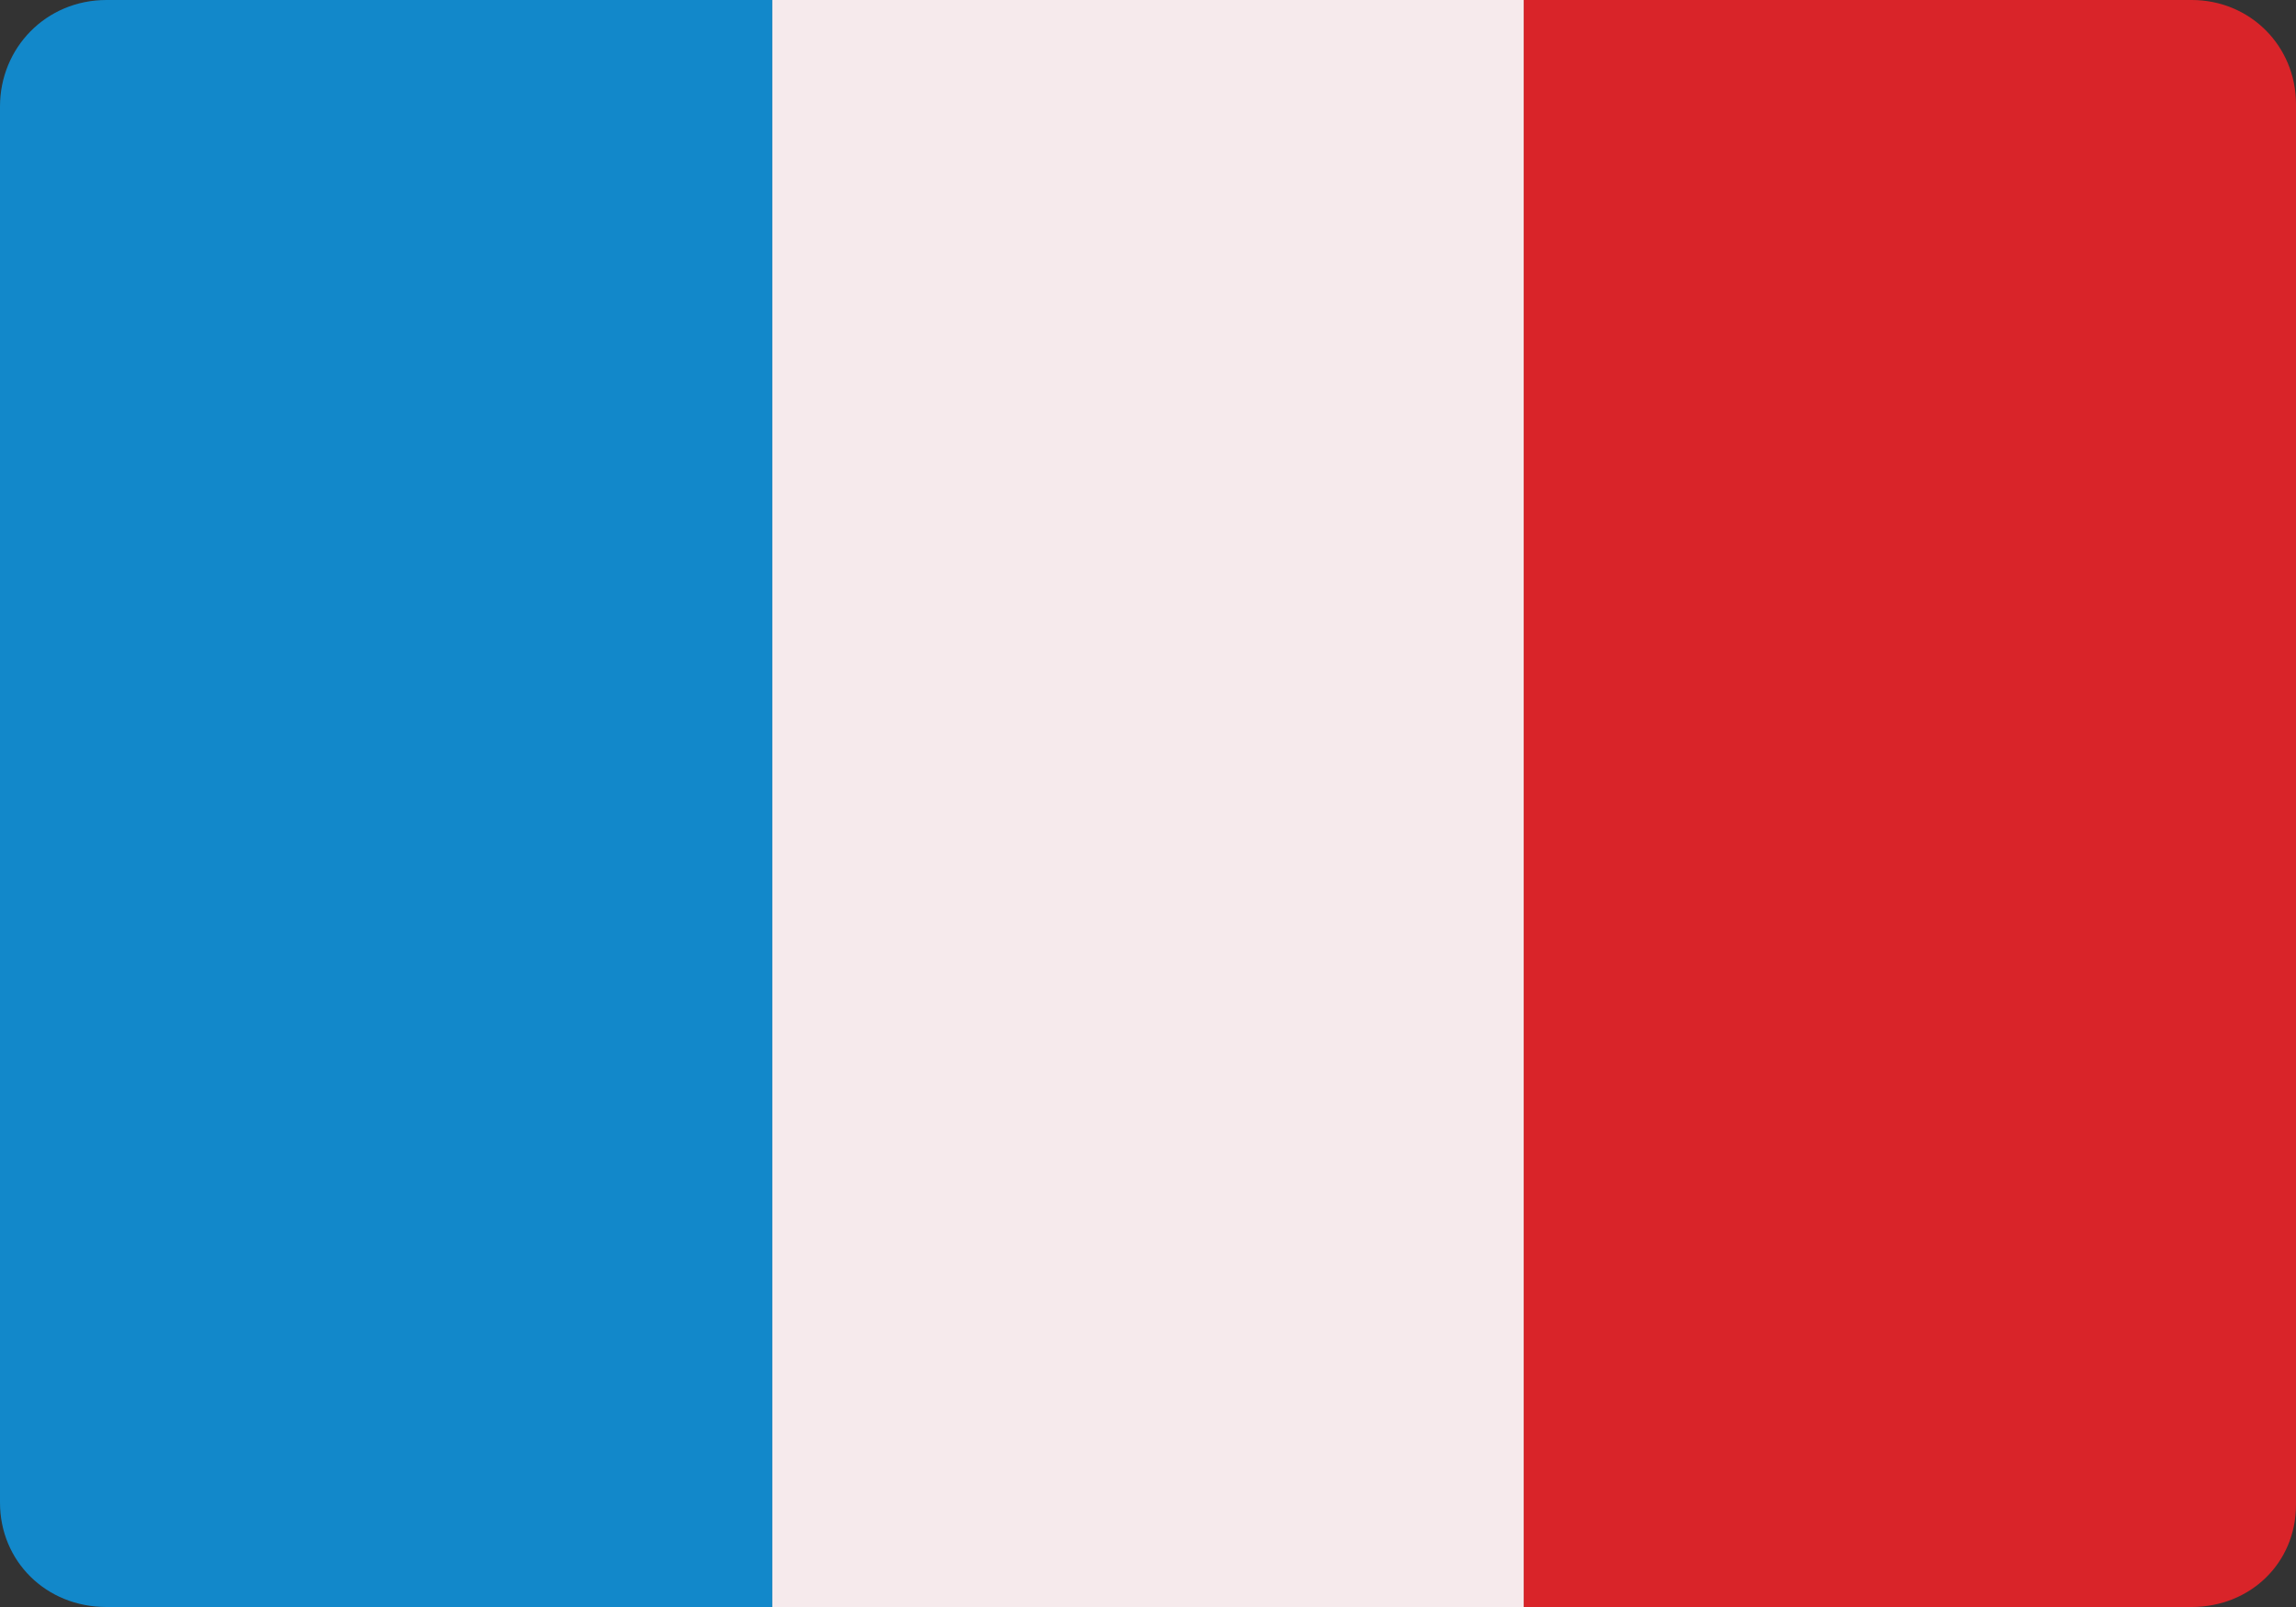 <?xml version="1.0" encoding="UTF-8"?>
<!-- Generator: Adobe Illustrator 18.1.0, SVG Export Plug-In . SVG Version: 6.00 Build 0)  -->
<svg version="1.1" xmlns="http://www.w3.org/2000/svg" xmlns:xlink="http://www.w3.org/1999/xlink" x="0px" y="0px" viewBox="0 0 110 77" enable-background="new 0 0 110 77" xml:space="preserve">
<rect x="0" y="0" width="110" height="77" fill="#333333" stroke="none"/>
<g id="Calque_1" display="none">
	<g display="inline">
		<path fill="#1288CA" d="M110,71.9c0,2.8-2.3,5.1-5.1,5.1H5.1C2.3,77,0,74.7,0,71.9V5.1C0,2.3,2.3,0,5.1,0h99.8    c2.8,0,5.1,2.3,5.1,5.1V71.9z"/>
		<path fill="#F6EAEC" d="M110,5.1c0-1.3-0.5-2.5-1.3-3.4L0,64.6V72c0,2.2,1.3,4,3.2,4.8L110,15V5.1z"/>
		<rect x="46" fill="#F6EAEC" width="19" height="77"/>
		<rect y="29" fill="#F6EAEC" width="110" height="19"/>
		<path fill="#F6EAEC" d="M110,72v-8.7L2.2,1C0.8,1.9,0,3.4,0,5.2v8.5l108,62.4C109.2,75.2,110,73.7,110,72z"/>
		<polygon fill="#D92429" points="79.6,48 71.9,48 71,48 110,71.1 110,65.8   "/>
		<polygon fill="#D92429" points="0,6.4 0,11.7 31,29 40.1,29   "/>
		<path fill="#D92429" d="M110,8.9V5.1c0-0.5,0.1-1.1,0-1.6L65.9,29h9.2L110,8.9z"/>
		<path fill="#D92429" d="M1.3,75.1L46.2,49H37L0,70.8v1.4C0,73.4,0.6,74.3,1.3,75.1z"/>
		<rect x="48" fill="#D92429" width="14" height="77"/>
		<rect y="32" fill="#D92429" width="110" height="13"/>
	</g>
</g>
<g id="Calque_2">
	<g>
		<path fill="#1288CA" d="M5.1,0C2.2,0,0,2.3,0,5.1V72c0,2.8,2.2,5,5.1,5H37V0H5.1z"/>
		<path fill="#D92429" d="M105,0H73v77h32c2.8,0,5-2.1,5-4.9V5C110,2.2,107.8,0,105,0z"/>
		<rect x="37" fill="#F6EAEC" width="36" height="77"/>
	</g>
</g>
</svg>